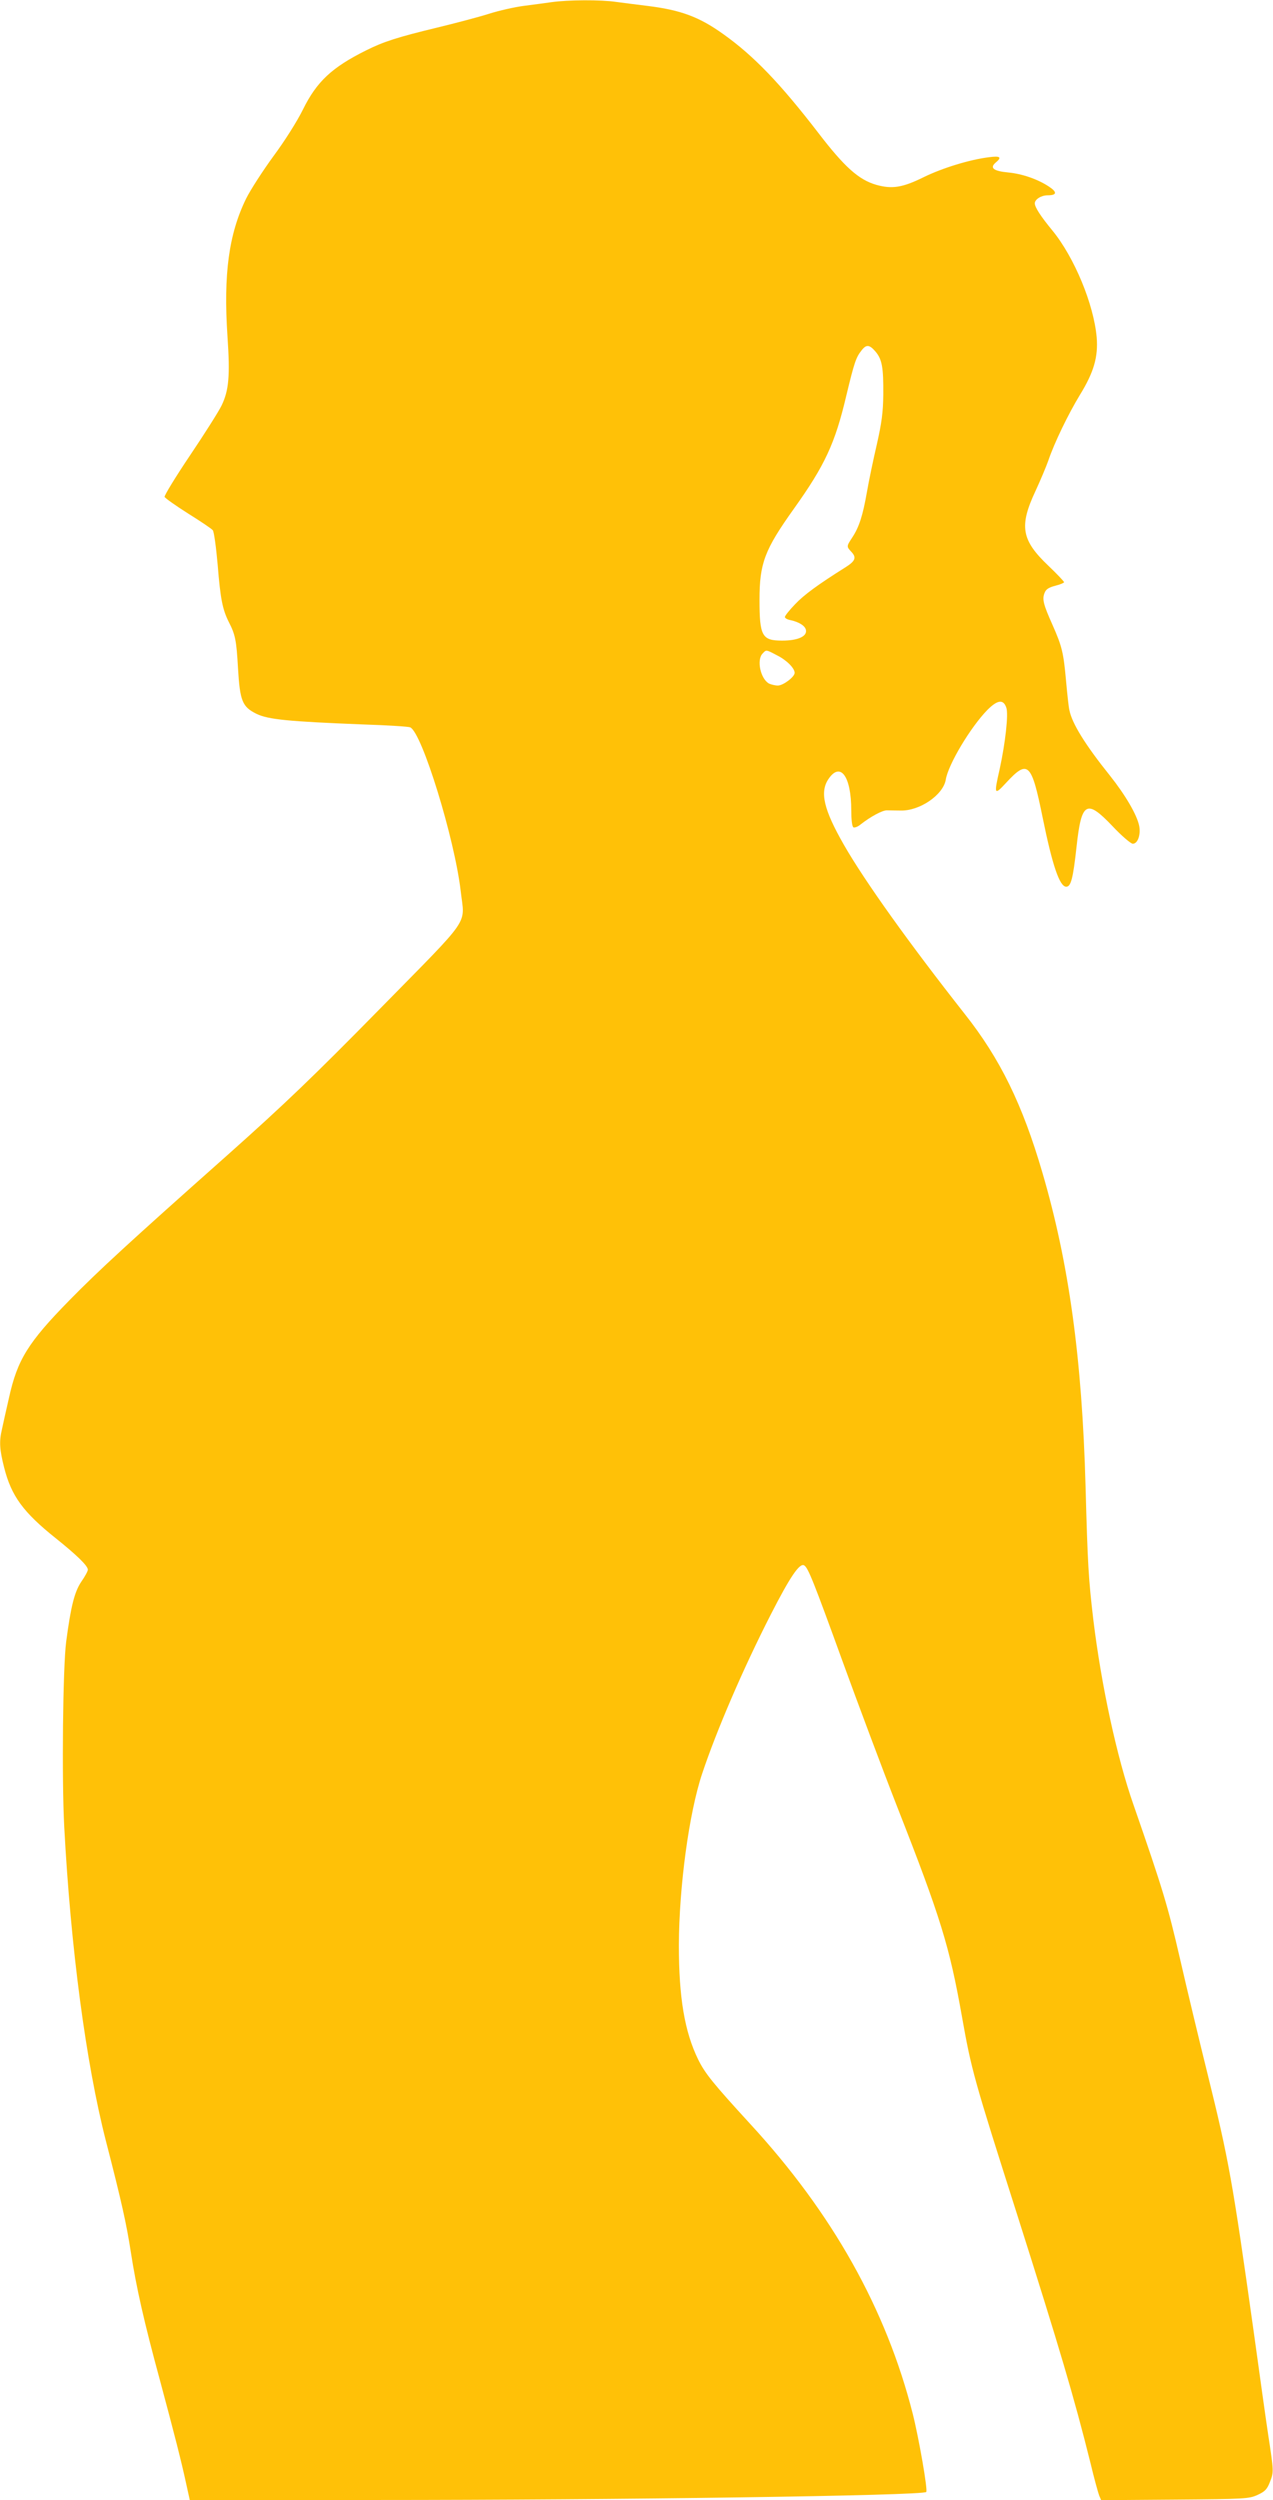 <?xml version="1.0" standalone="no"?>
<!DOCTYPE svg PUBLIC "-//W3C//DTD SVG 20010904//EN"
 "http://www.w3.org/TR/2001/REC-SVG-20010904/DTD/svg10.dtd">
<svg version="1.0" xmlns="http://www.w3.org/2000/svg"
 width="652pt" height="1280pt" viewBox="0 0 652 1280"
 preserveAspectRatio="xMidYMid meet">
<g transform="translate(0,1280) scale(0.1,-0.1)"
fill="#ffc107" stroke="none">
<path d="M2825 12789 c-33 -5 -97 -13 -142 -19 -46 -6 -127 -24 -180 -41 -54
-17 -172 -48 -263 -70 -203 -49 -275 -72 -365 -117 -175 -87 -253 -160 -323
-302 -30 -61 -94 -162 -151 -239 -54 -74 -117 -171 -140 -217 -89 -181 -117
-388 -96 -705 14 -205 7 -278 -30 -355 -15 -31 -88 -146 -162 -256 -74 -110
-132 -205 -130 -212 3 -7 57 -45 120 -85 64 -40 121 -78 127 -86 6 -7 17 -87
25 -178 14 -175 25 -228 57 -292 33 -64 39 -93 47 -236 10 -169 22 -198 95
-234 60 -29 163 -39 541 -54 127 -4 237 -11 246 -15 60 -26 228 -571 259 -841
20 -176 61 -116 -415 -601 -341 -347 -488 -488 -780 -748 -500 -444 -660 -591
-808 -742 -214 -218 -268 -306 -311 -501 -15 -65 -31 -137 -36 -161 -15 -63
-12 -104 11 -195 37 -147 98 -230 266 -364 106 -85 163 -140 163 -160 0 -7
-15 -35 -34 -62 -34 -51 -53 -124 -77 -306 -17 -130 -23 -701 -10 -948 33
-620 111 -1208 213 -1607 82 -318 106 -428 128 -570 28 -181 67 -355 150 -660
74 -276 109 -412 135 -533 l17 -77 947 0 c1245 0 2807 22 2825 41 9 8 -38 277
-69 400 -136 536 -411 1027 -834 1486 -188 205 -230 257 -265 328 -70 143 -99
319 -99 585 1 300 52 677 119 878 74 222 210 538 351 814 99 194 149 268 172
253 20 -12 48 -82 196 -490 76 -209 202 -546 281 -748 222 -565 267 -713 330
-1067 50 -282 61 -320 284 -1020 218 -687 291 -933 375 -1270 19 -80 40 -155
45 -168 l10 -23 377 3 c362 3 380 4 424 24 39 18 49 29 64 68 19 49 19 53 -9
236 -9 58 -43 301 -76 540 -107 762 -126 870 -236 1315 -41 165 -104 428 -140
585 -63 273 -88 356 -238 788 -86 245 -165 612 -206 947 -25 212 -29 279 -40
685 -18 654 -85 1142 -221 1606 -102 349 -216 583 -399 814 -281 357 -511 678
-618 865 -103 180 -124 269 -79 336 61 91 117 15 117 -160 0 -47 4 -83 11 -87
6 -3 23 3 37 15 51 40 112 73 135 72 12 0 43 -1 69 -1 98 -3 219 80 232 158
12 77 127 269 213 357 52 52 82 56 97 12 12 -32 -5 -182 -34 -315 -30 -132
-28 -136 33 -70 112 121 130 104 187 -177 50 -246 87 -355 121 -355 24 0 35
41 53 206 25 229 51 244 184 104 47 -50 94 -90 104 -90 25 0 41 45 33 90 -11
57 -70 158 -151 260 -126 157 -194 267 -207 335 -4 17 -11 84 -17 150 -13 143
-20 174 -69 285 -47 105 -54 132 -41 164 7 19 21 28 55 37 25 6 45 15 45 18 0
4 -36 42 -80 84 -139 132 -151 203 -66 384 25 54 54 123 65 154 31 92 102 238
162 337 72 117 94 195 86 295 -15 169 -114 409 -227 547 -60 73 -90 119 -90
139 0 20 33 41 65 41 49 0 51 16 7 45 -58 38 -136 65 -208 72 -75 7 -96 23
-65 50 34 28 25 36 -34 28 -98 -12 -238 -55 -334 -102 -109 -54 -163 -62 -244
-39 -89 26 -162 91 -296 266 -195 253 -330 394 -486 505 -124 89 -219 124
-390 145 -49 6 -120 15 -157 20 -79 12 -249 11 -333 -1z m1659 -1789 c34 -40
41 -82 40 -220 -1 -91 -8 -144 -33 -255 -18 -77 -41 -187 -51 -245 -21 -120
-40 -179 -75 -232 -30 -46 -30 -46 -4 -74 27 -29 20 -47 -33 -80 -137 -86
-211 -140 -256 -188 -29 -30 -52 -59 -52 -65 0 -6 12 -13 28 -16 46 -10 77
-30 80 -52 5 -32 -43 -53 -122 -53 -103 0 -116 23 -116 209 0 187 26 256 176
466 159 223 211 334 269 581 40 166 49 194 77 229 25 33 41 31 72 -5z m-505
-1555 c49 -24 91 -66 91 -90 0 -21 -59 -65 -86 -65 -14 0 -34 5 -45 10 -44 24
-65 122 -33 154 19 20 16 21 73 -9z"/>
</g>
</svg>
